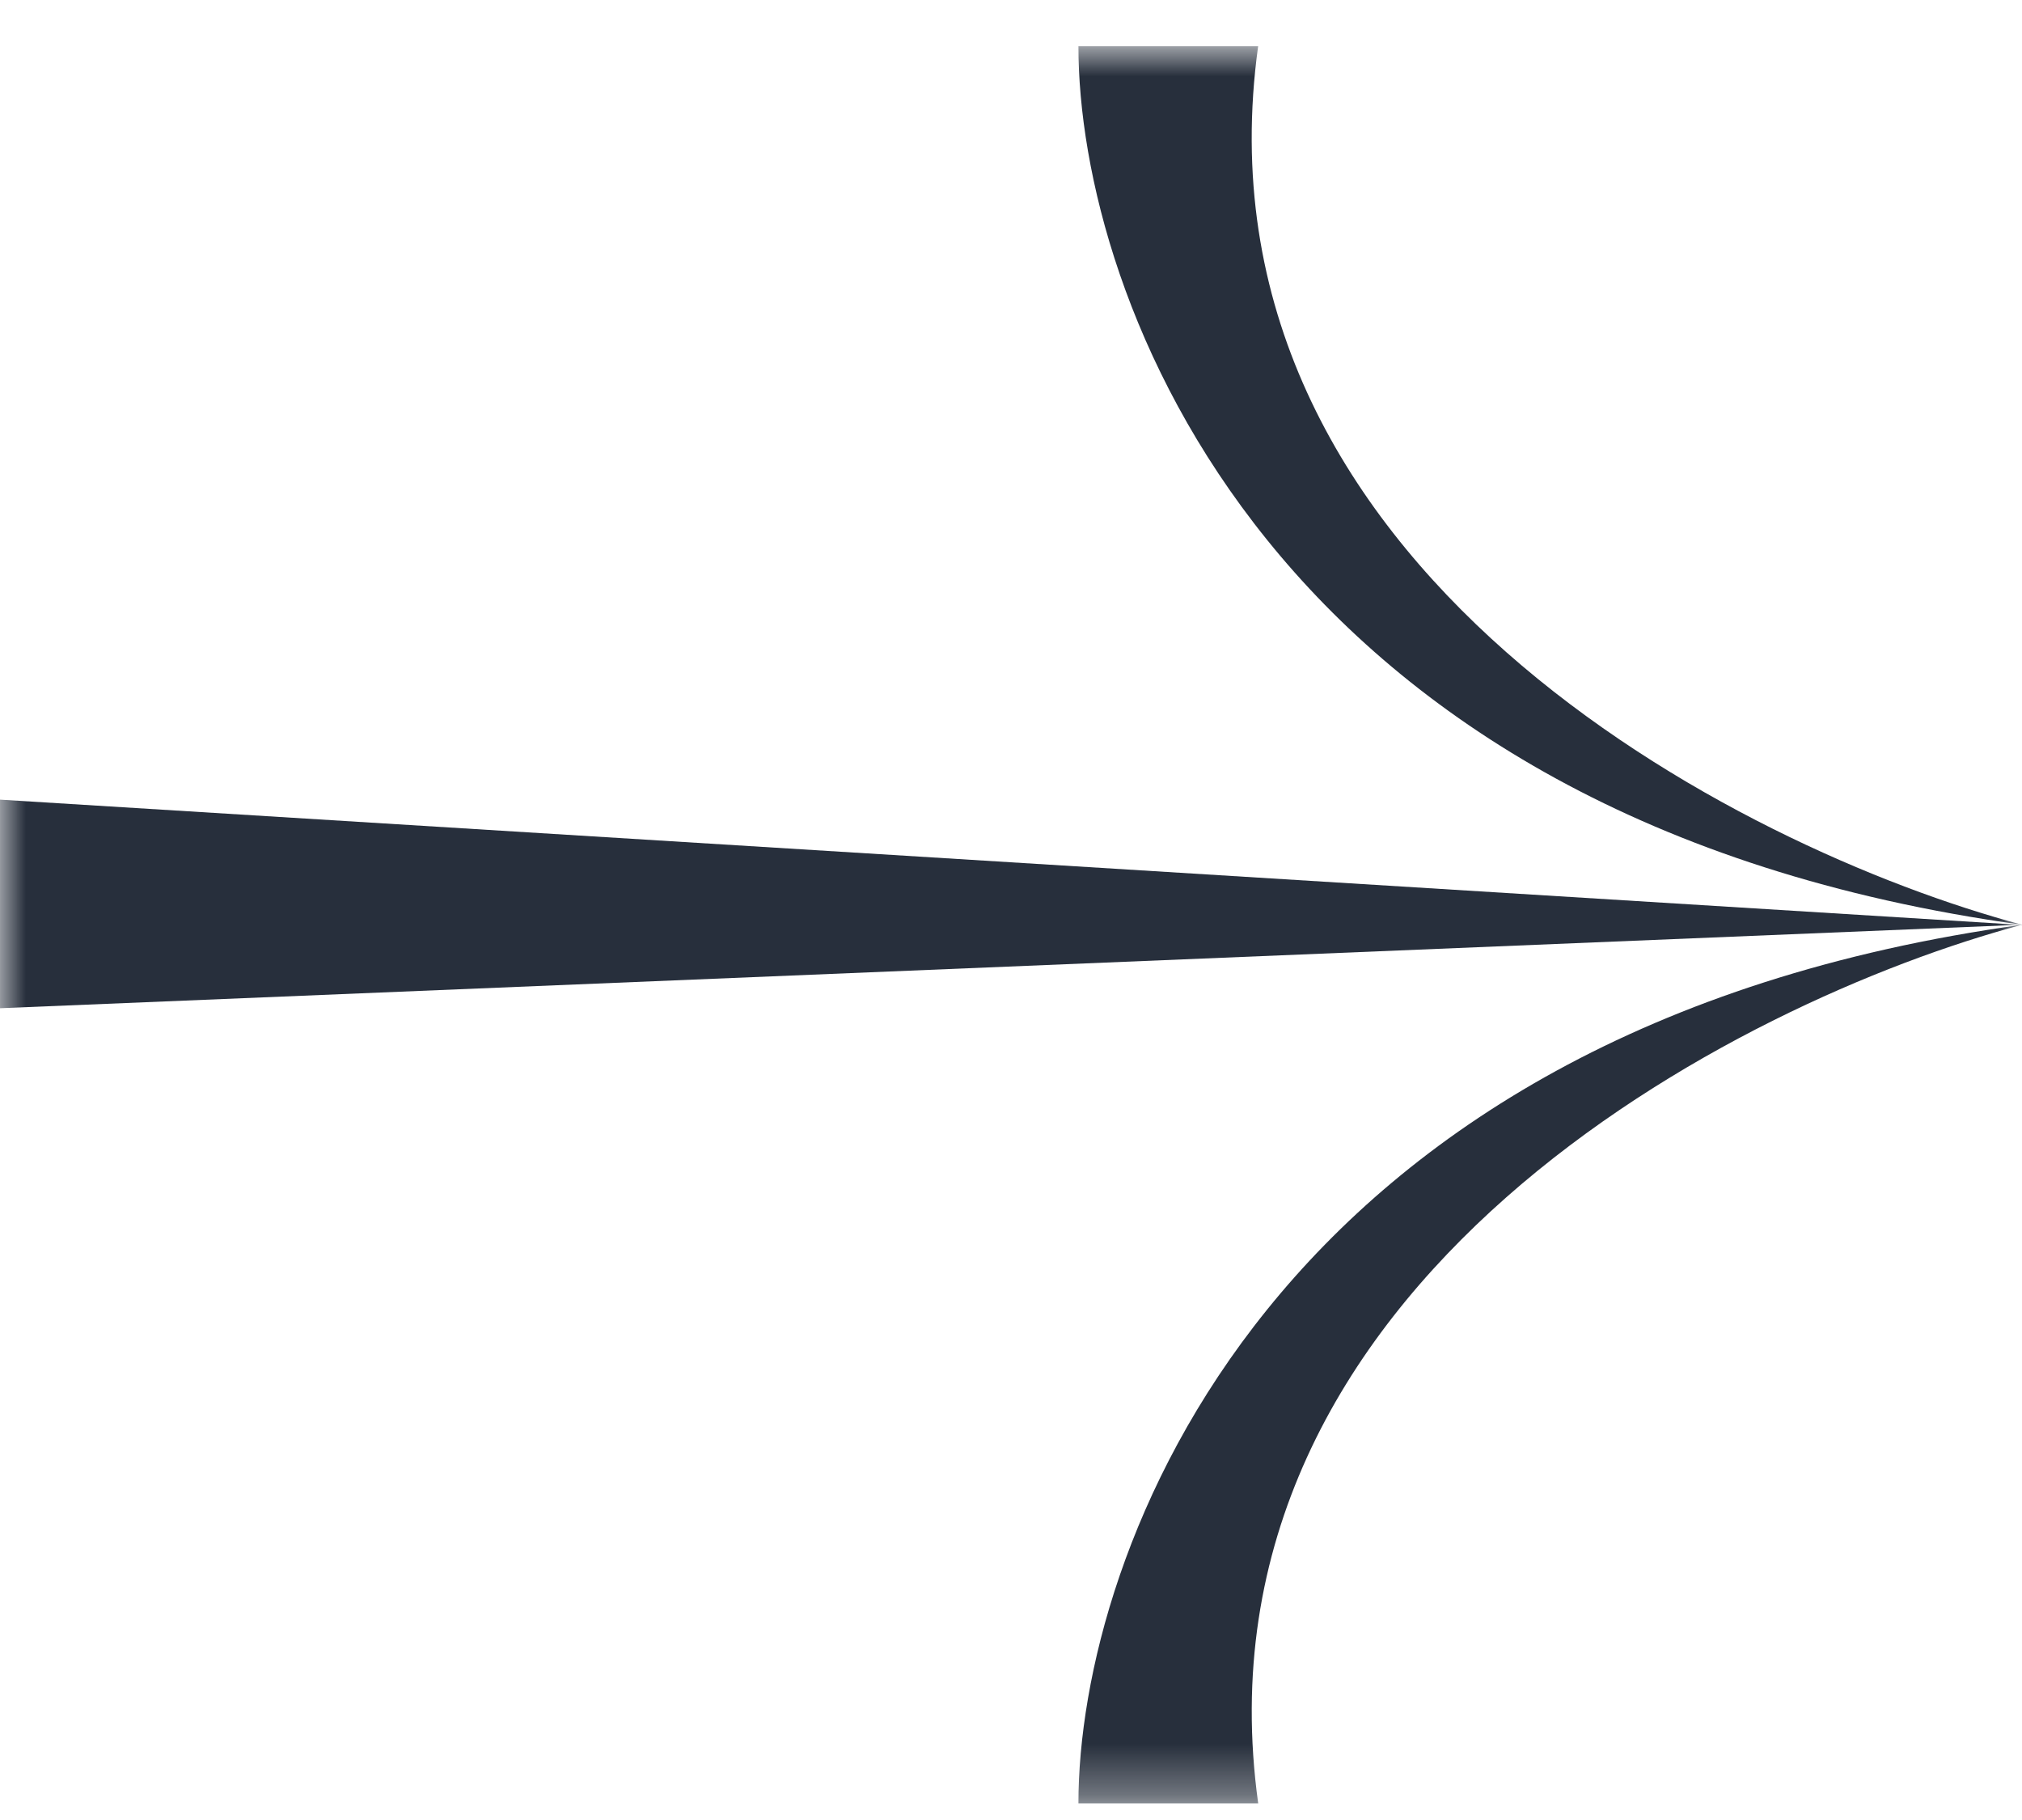 <svg width="40" height="36" viewBox="0 0 40 36" fill="none" xmlns="http://www.w3.org/2000/svg">
<mask id="mask0_24_73" style="mask-type:luminance" maskUnits="userSpaceOnUse" x="0" y="0" width="41" height="36">
<path d="M0 35.671H40.001V0.912H0L0 35.671Z" fill="white"/>
</mask>
<g mask="url(#mask0_24_73)">
<path d="M21.334 35.671H24.89C23.462 25.371 34.372 19.793 40.001 18.292C25.067 20.352 21.334 30.736 21.334 35.671Z" fill="#272F3C"/>
<path d="M40.001 18.292C34.372 16.789 23.462 11.211 24.889 0.914H21.334C21.334 5.848 25.067 16.232 40.001 18.292Z" fill="#272F3C"/>
<path d="M40.001 18.291L0 19.943L0 15.817L39.999 18.296" fill="#272F3C"/>
</g>
</svg>

